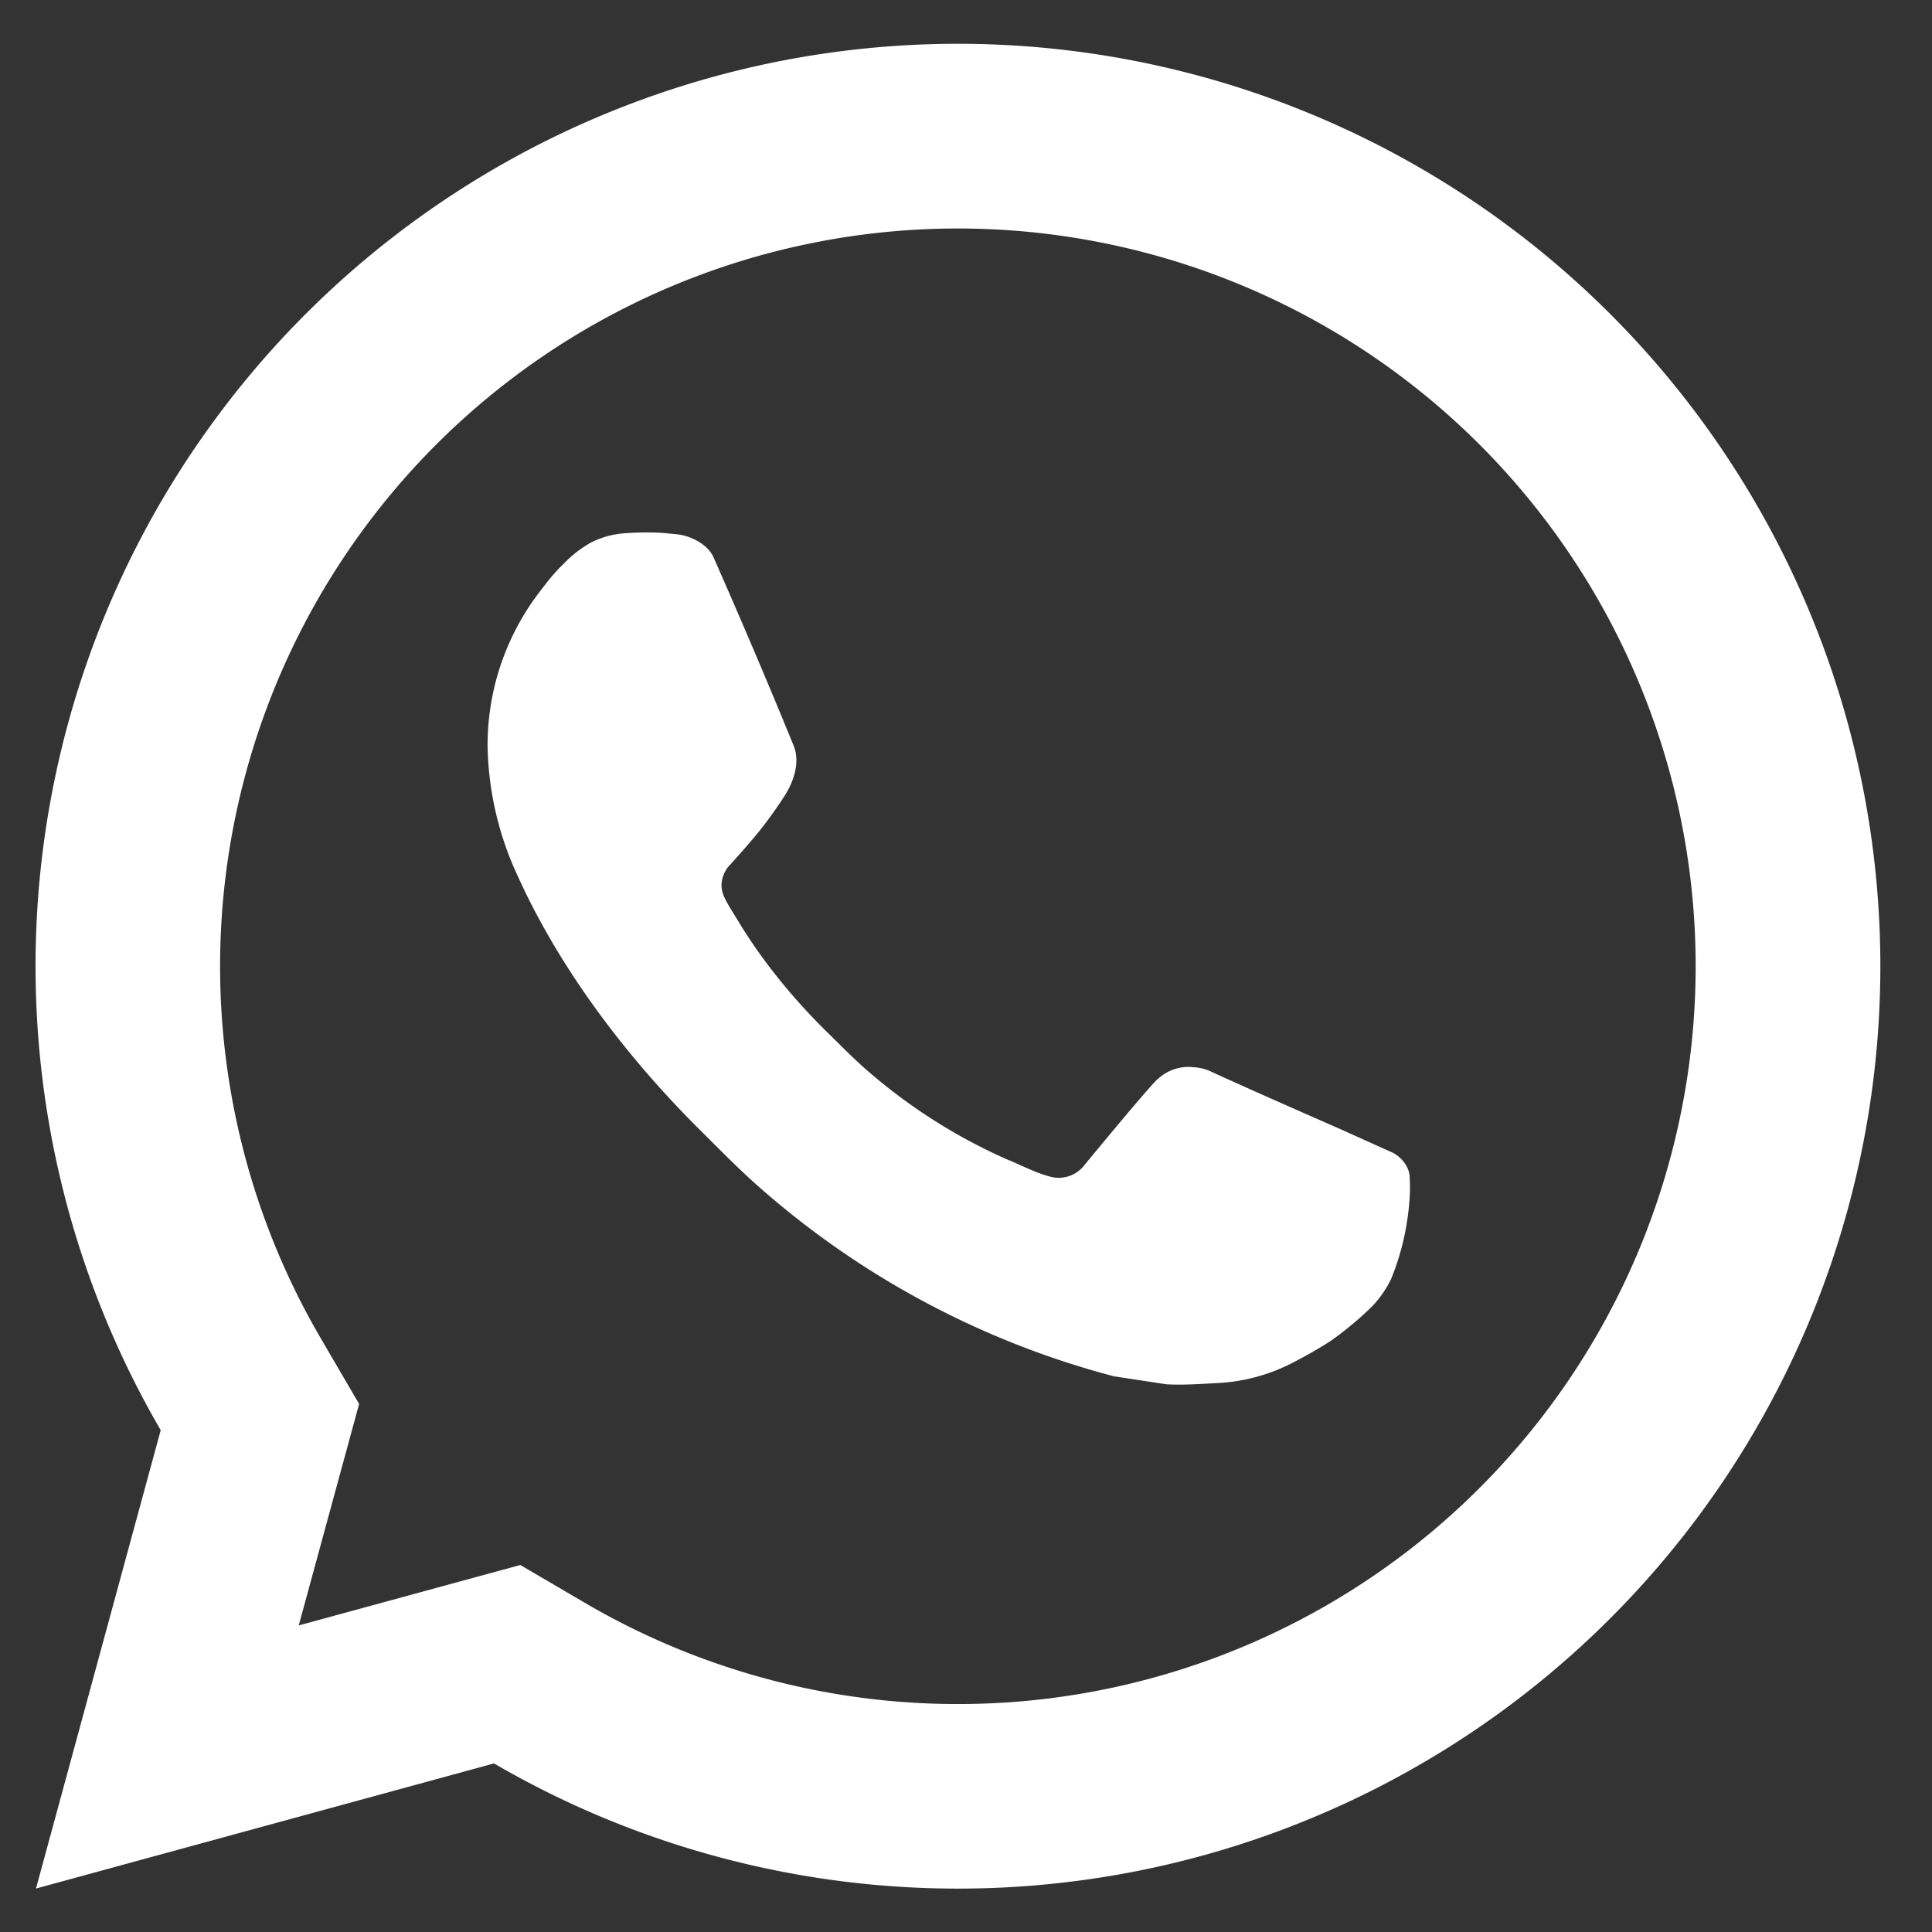 <svg xmlns="http://www.w3.org/2000/svg" width="16" height="16" fill="none"><rect width="100%" height="100%" fill="#333333" stroke="none"/><path fill="#fff" d="m4.308 12.96.553.324a6.11 6.11 0 1 0-2.21-2.21l.323.553-.5 1.834 1.834-.5v-.001Zm-4.01 2.68 1.033-3.796a7.639 7.639 0 1 1 2.76 2.76L.298 15.64Zm4.88-11.224a2.42 2.42 0 0 1 .307-.003l.124.012c.121.014.255.088.3.19.228.517.45 1.037.663 1.559.048.116.02.265-.07.41-.063.098-.13.193-.202.284-.086.11-.272.314-.272.314s-.075.09-.046.202c.01.043.046.105.078.157l.045.073c.195.326.458.657.78.968.09.089.18.18.276.265a4.59 4.59 0 0 0 1.2.764h.003c.065.029.098.045.193.085.047.02.096.037.146.05a.268.268 0 0 0 .28-.1c.553-.67.604-.712.608-.712a.37.37 0 0 1 .29-.096.397.397 0 0 1 .134.03c.406.186 1.07.476 1.07.476l.444.2c.075.035.143.12.145.202.003.05.008.133-.01.285a2.12 2.12 0 0 1-.143.56.884.884 0 0 1-.16.23 2.766 2.766 0 0 1-.348.289c-.095.06-.193.116-.293.168a1.521 1.521 0 0 1-.636.176c-.142.007-.283.018-.425.01l-.434-.066a7.217 7.217 0 0 1-2.933-1.563c-.173-.152-.332-.315-.496-.478-.68-.676-1.193-1.406-1.505-2.095a2.65 2.65 0 0 1-.253-1.08A2.085 2.085 0 0 1 4.47 4.9c.056-.072.11-.147.2-.233a.973.973 0 0 1 .224-.174.734.734 0 0 1 .284-.077h.001Z"/></svg>